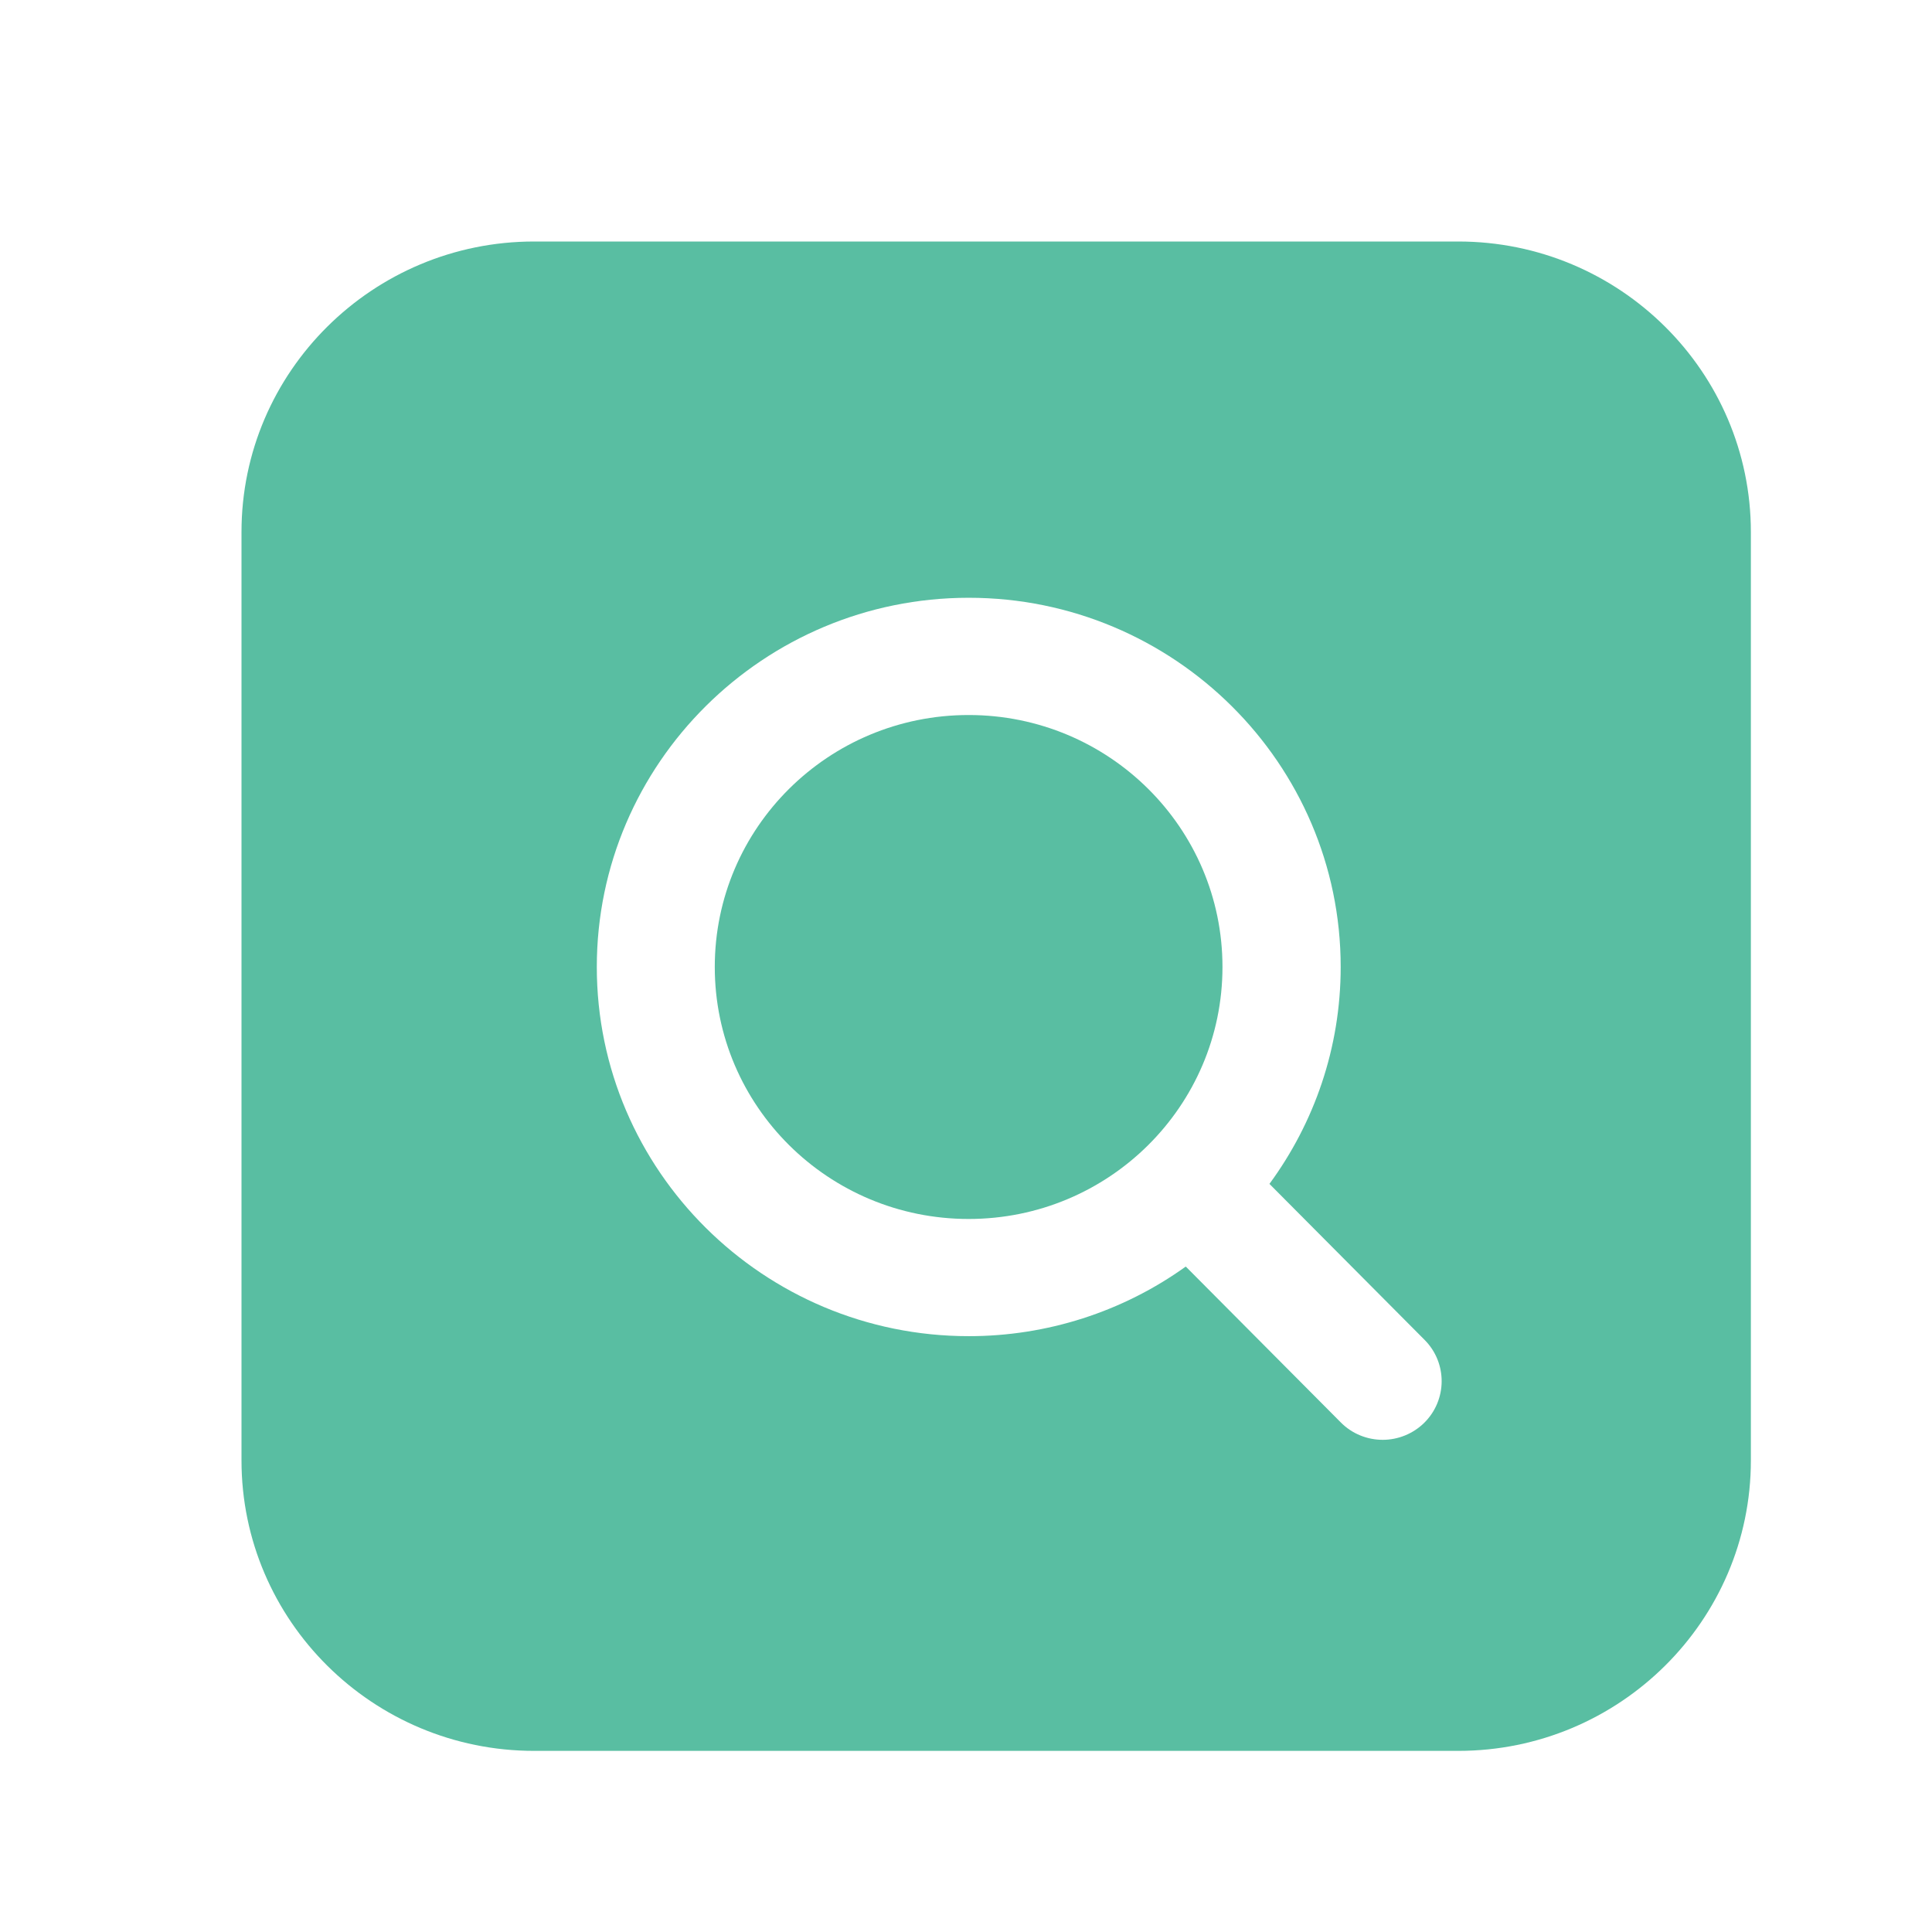 <?xml version="1.0" encoding="UTF-8"?>
<svg width="32px" height="32px" viewBox="0 0 32 32" version="1.1" xmlns="http://www.w3.org/2000/svg" xmlns:xlink="http://www.w3.org/1999/xlink">
    <title>编组</title>
    <g id="人力资源网站" stroke="none" stroke-width="1" fill="none" fill-rule="evenodd">
        <g id="劳动合同解决方案2.0" transform="translate(-805, -929)" fill="#59BEA2" fill-rule="nonzero">
            <g id="编组-14" transform="translate(363, 592)">
                <g id="编组-5备份-4" transform="translate(414, 314)">
                    <g id="编组-30" transform="translate(28, 23)">
                        <g id="编组" transform="translate(4, 4)">
                            <path d="M7.839,12.016 C7.839,14.321 9.721,16.19 12.044,16.19 C14.366,16.19 16.248,14.321 16.248,12.016 C16.248,9.711 14.366,7.843 12.044,7.843 C9.721,7.843 7.839,9.711 7.839,12.016 L7.839,12.016 Z" id="路径"></path>
                            <path d="M20.153,0 L4.847,0 C2.174,0 0,2.158 0,4.811 L0,20.189 C0,22.842 2.174,25 4.847,25 L20.153,25 C22.826,25 25,22.842 25,20.189 L25,4.813 C25,2.158 22.826,0 20.153,0 L20.153,0 Z M19.588,19.568 C19.405,19.747 19.158,19.848 18.902,19.848 C18.649,19.848 18.396,19.751 18.206,19.558 L15.64,16.978 C14.594,17.729 13.336,18.132 12.045,18.131 C8.649,18.131 5.885,15.388 5.885,12.016 C5.885,8.645 8.649,5.901 12.045,5.901 C15.442,5.901 18.206,8.645 18.206,12.016 C18.206,13.357 17.767,14.6 17.026,15.609 L19.597,18.194 C19.976,18.576 19.971,19.191 19.588,19.568 L19.588,19.568 Z" id="形状"></path>
                        </g>
                    </g>
                </g>
            </g>
        </g>
    </g>
</svg>